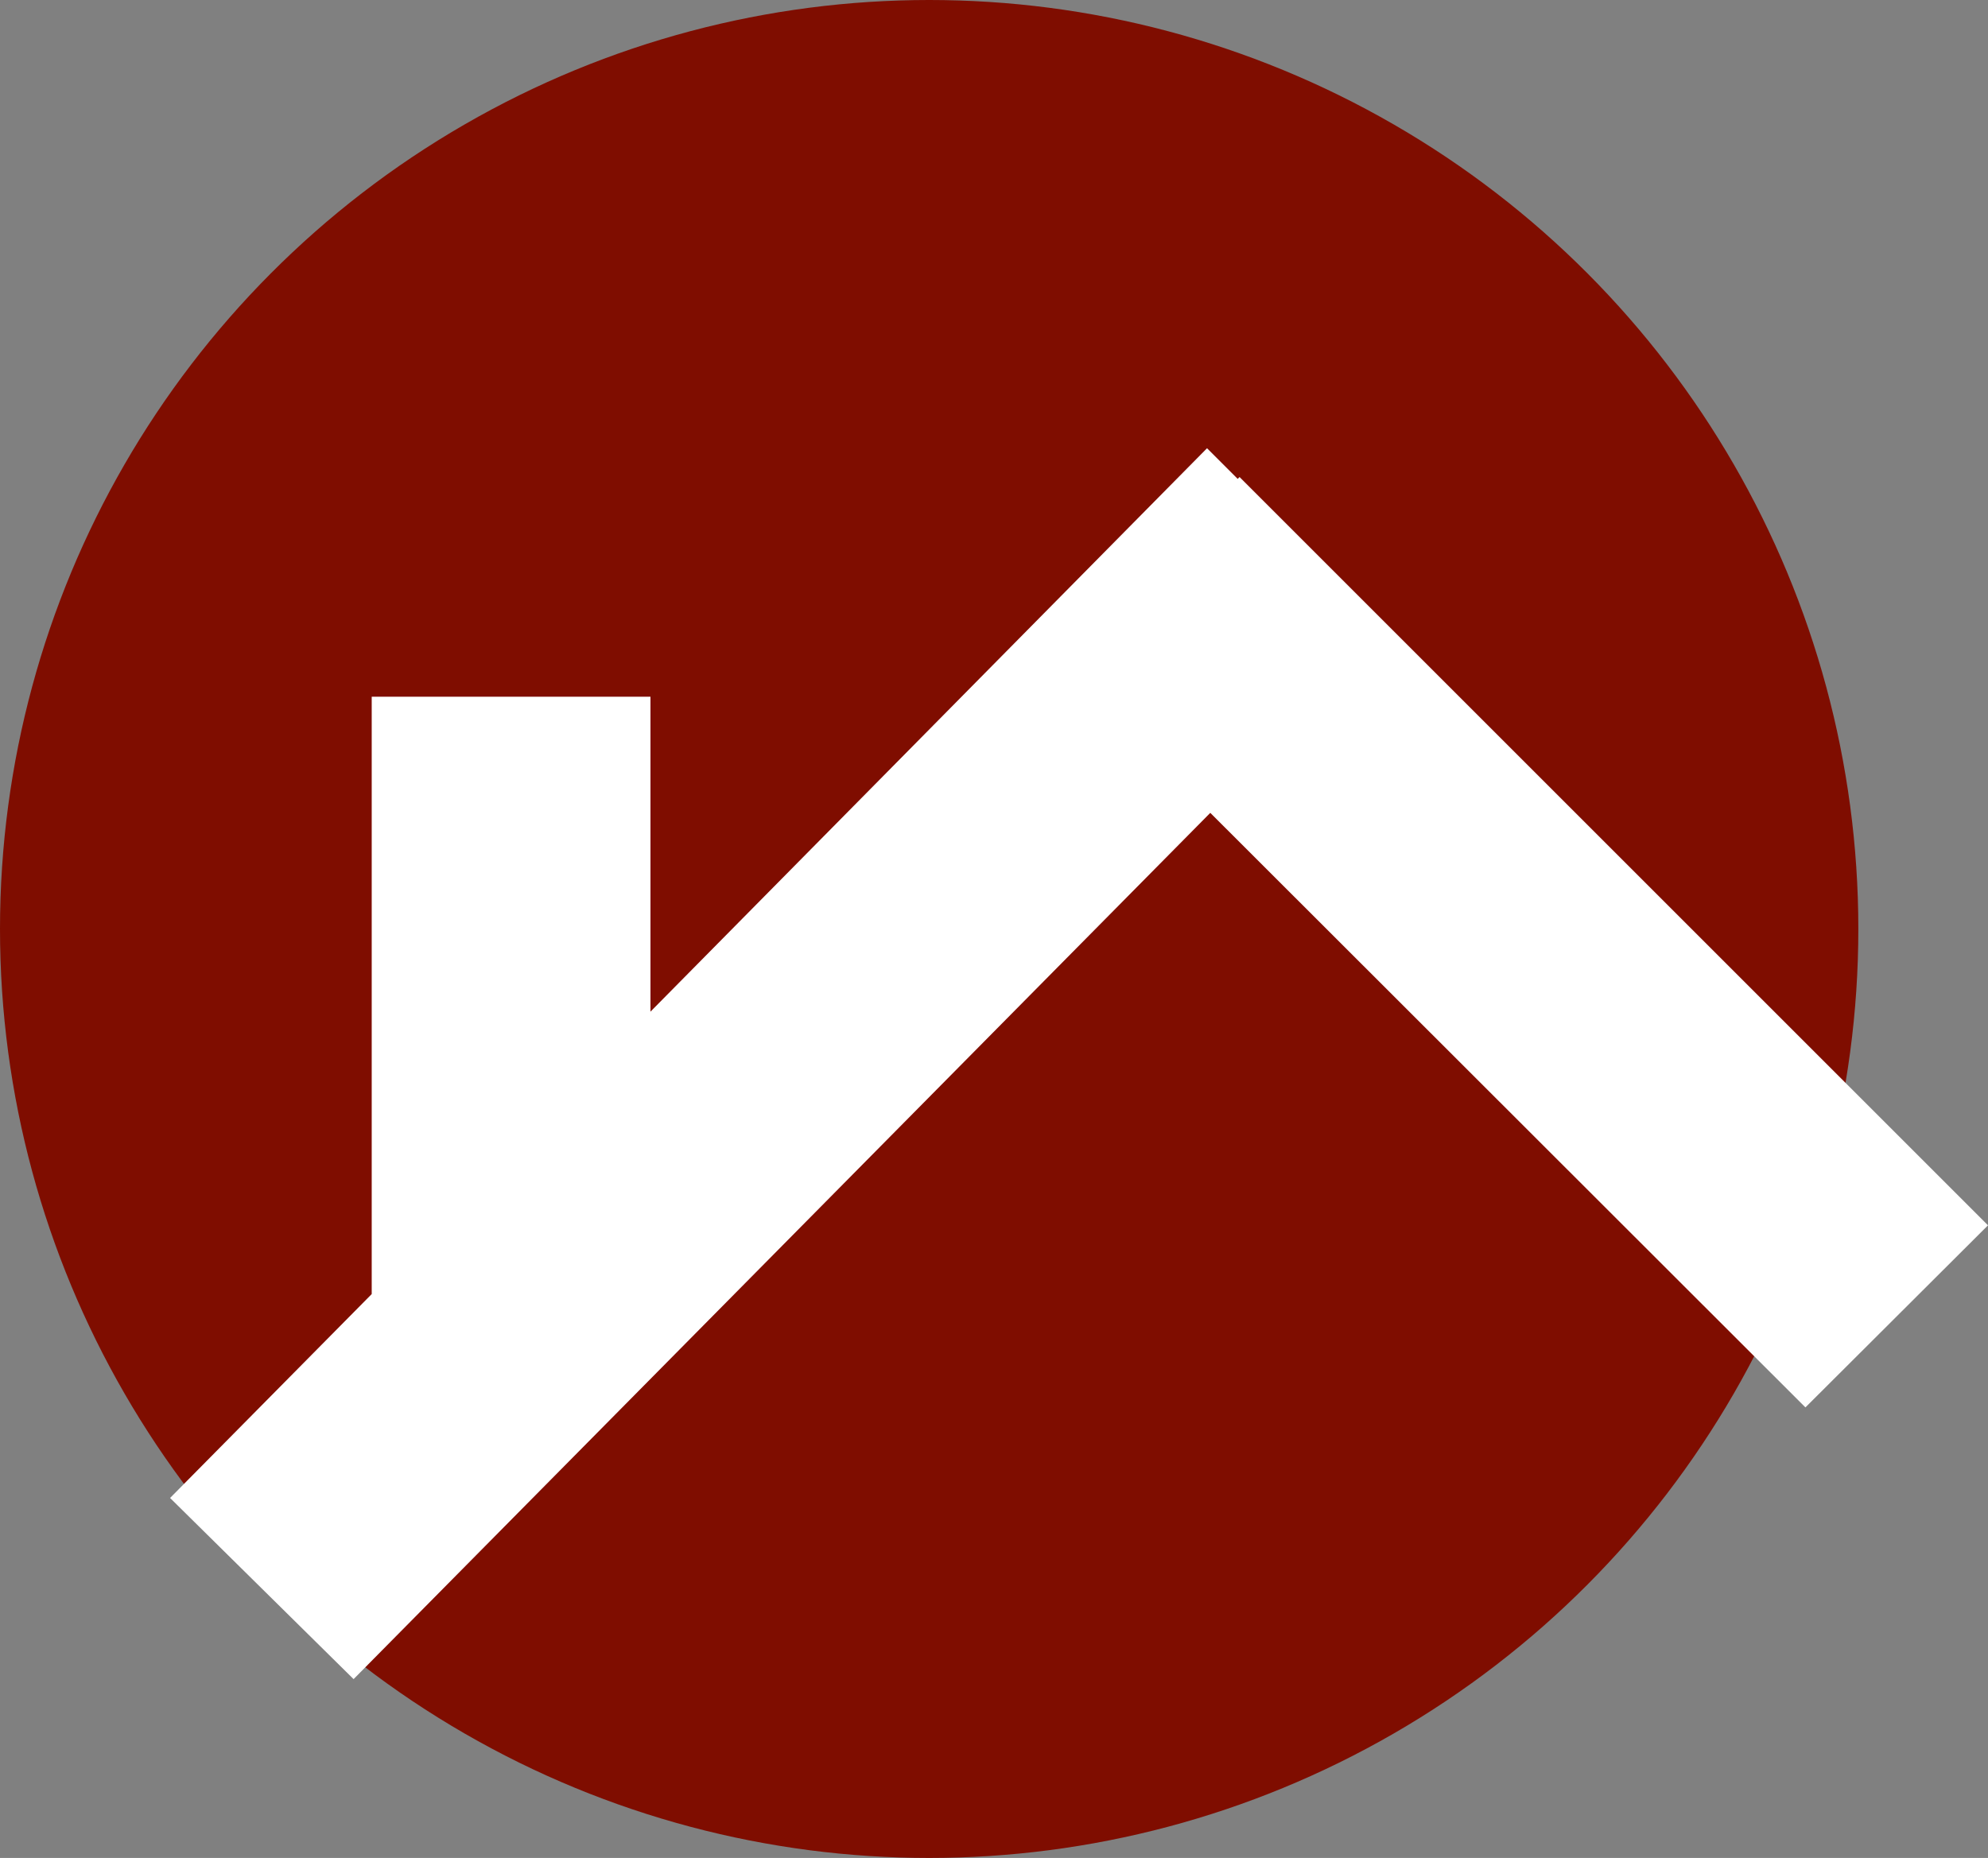 <svg xmlns="http://www.w3.org/2000/svg" width="42.791" height="40" viewBox="0 0 42.791 40"><rect x="0" y="0" width="42.791" height="40" fill="#808080" stroke="none"/><g id="tag" transform="translate(0.001)"><g id="Group_7746" data-name="Group 7746"><circle id="Ellipse_296" data-name="Ellipse 296" cx="20" cy="20" r="20" transform="translate(-0.001)" fill="#7f0d00"></circle></g><g id="Group_7748" data-name="Group 7748"><g id="Group_7747" data-name="Group 7747"><path id="Path_4805" data-name="Path 4805" d="M42.79,26.38,38.86,30.3,26.05,17.5,7.61,36.15l-3.95-3.9L8,27.86V15h6v6.78L25.98,9.65l.66.66.04-.04Z" fill="#fff"></path></g></g><g id="Group_7749" data-name="Group 7749"><circle id="Ellipse_297" data-name="Ellipse 297" cx="20" cy="20" r="20" transform="translate(-0.001)" fill="none"></circle></g><rect id="Rectangle_1510" data-name="Rectangle 1510" width="40" height="40" fill="none"></rect><g id="Group_7750" data-name="Group 7750"><circle id="Ellipse_298" data-name="Ellipse 298" cx="20" cy="20" r="20" transform="translate(-0.001)" fill="none"></circle></g></g></svg>